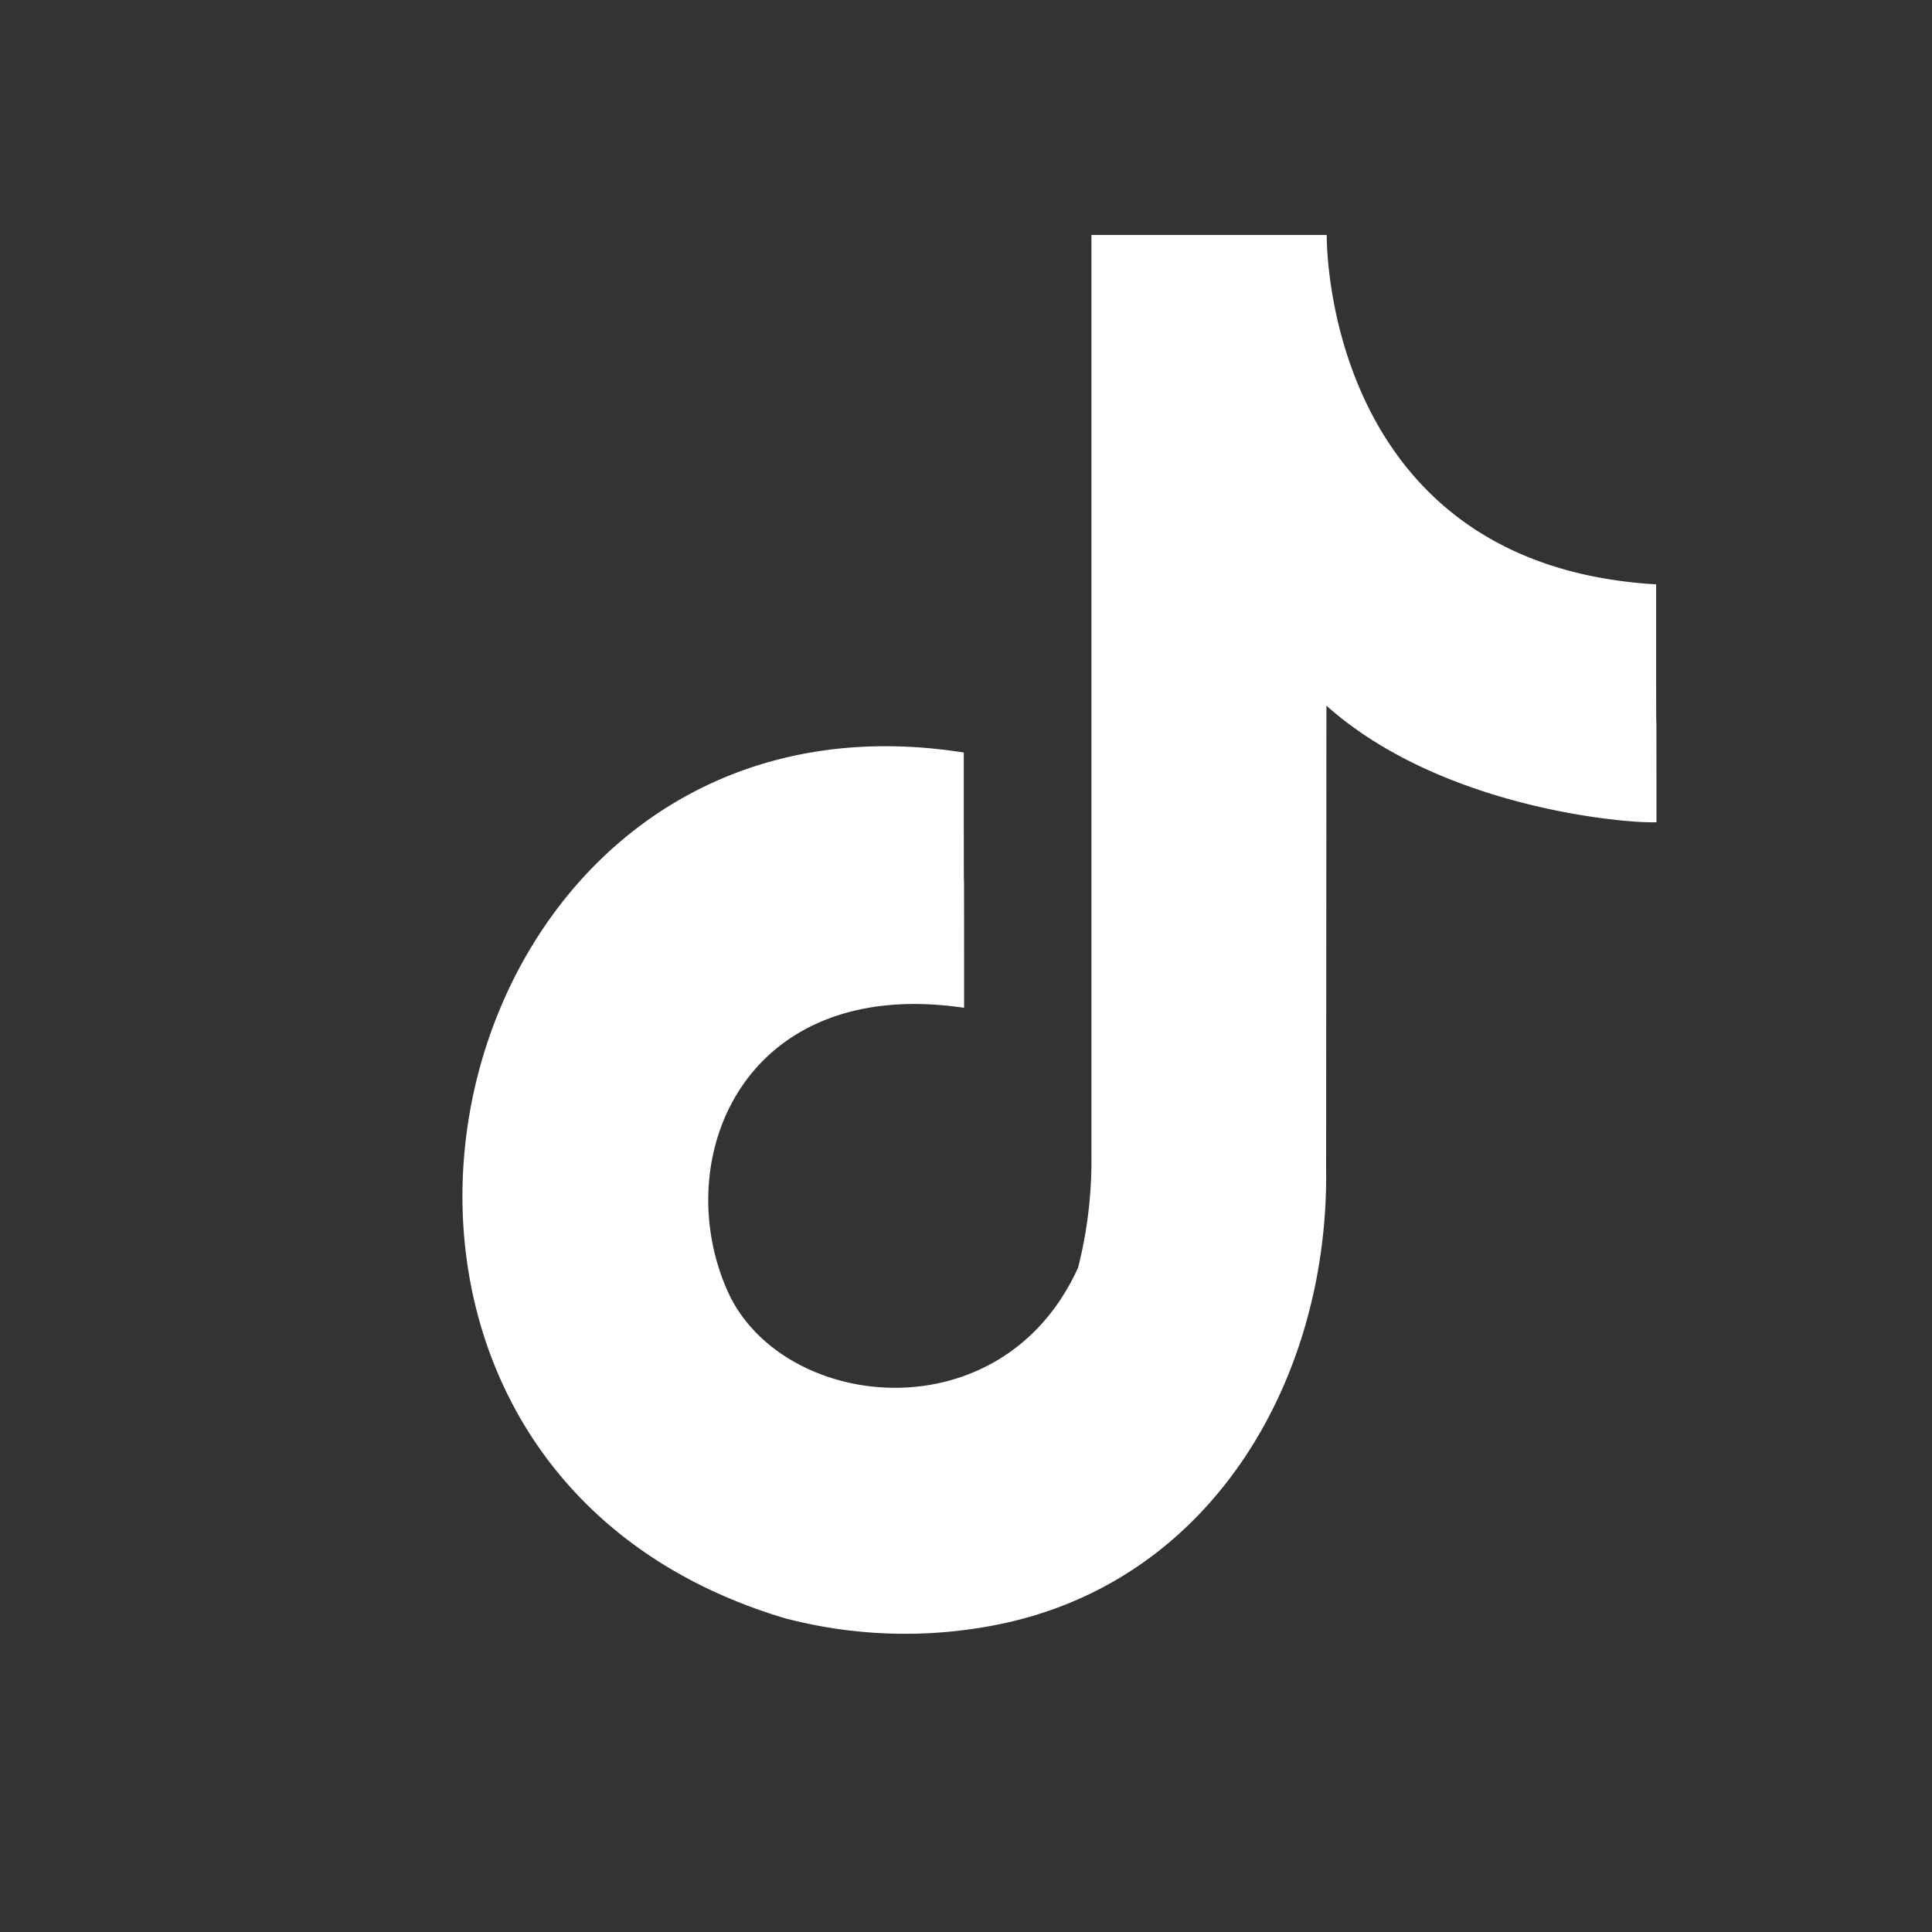 <svg id="comm_sns_tictok_wh.svg" xmlns="http://www.w3.org/2000/svg" width="61" height="61" viewBox="0 0 61 61">
  <rect x="0" y="0" width="61" height="61" fill="#333333" stroke="none"/>
  <defs>
    <style>
      .cls-1 {
        fill-opacity: 0;
      }

      .cls-2 {
        fill: #fff;
        fill-rule: evenodd;
      }
    </style>
  </defs>
  <rect id="長方形_6" data-name="長方形 6" class="cls-1" width="61" height="61"/>
  <path id="comm_sns_tictok_wh" class="cls-2" d="M1112.89,8299.42v0.03c0,0.68.2,10.4,10.4,11,0,9.05.01,0,.01,7.51-0.77.05-6.72-.38-10.42-3.68l-0.01,14.62c0.09,6.62-3.6,13.11-10.5,14.42a14.9,14.9,0,0,1-6.6-.23c-16.84-5.04-11.24-30,5.66-27.33,0,8.06.01,0,.01,8.06-6.98-1.03-9.32,4.78-7.47,8.94,1.69,3.79,8.65,4.61,11.07-.74a13.772,13.772,0,0,0,.42-3.57v-29.03h7.43Z" transform="translate(-1071 -8292)"/>
</svg>
